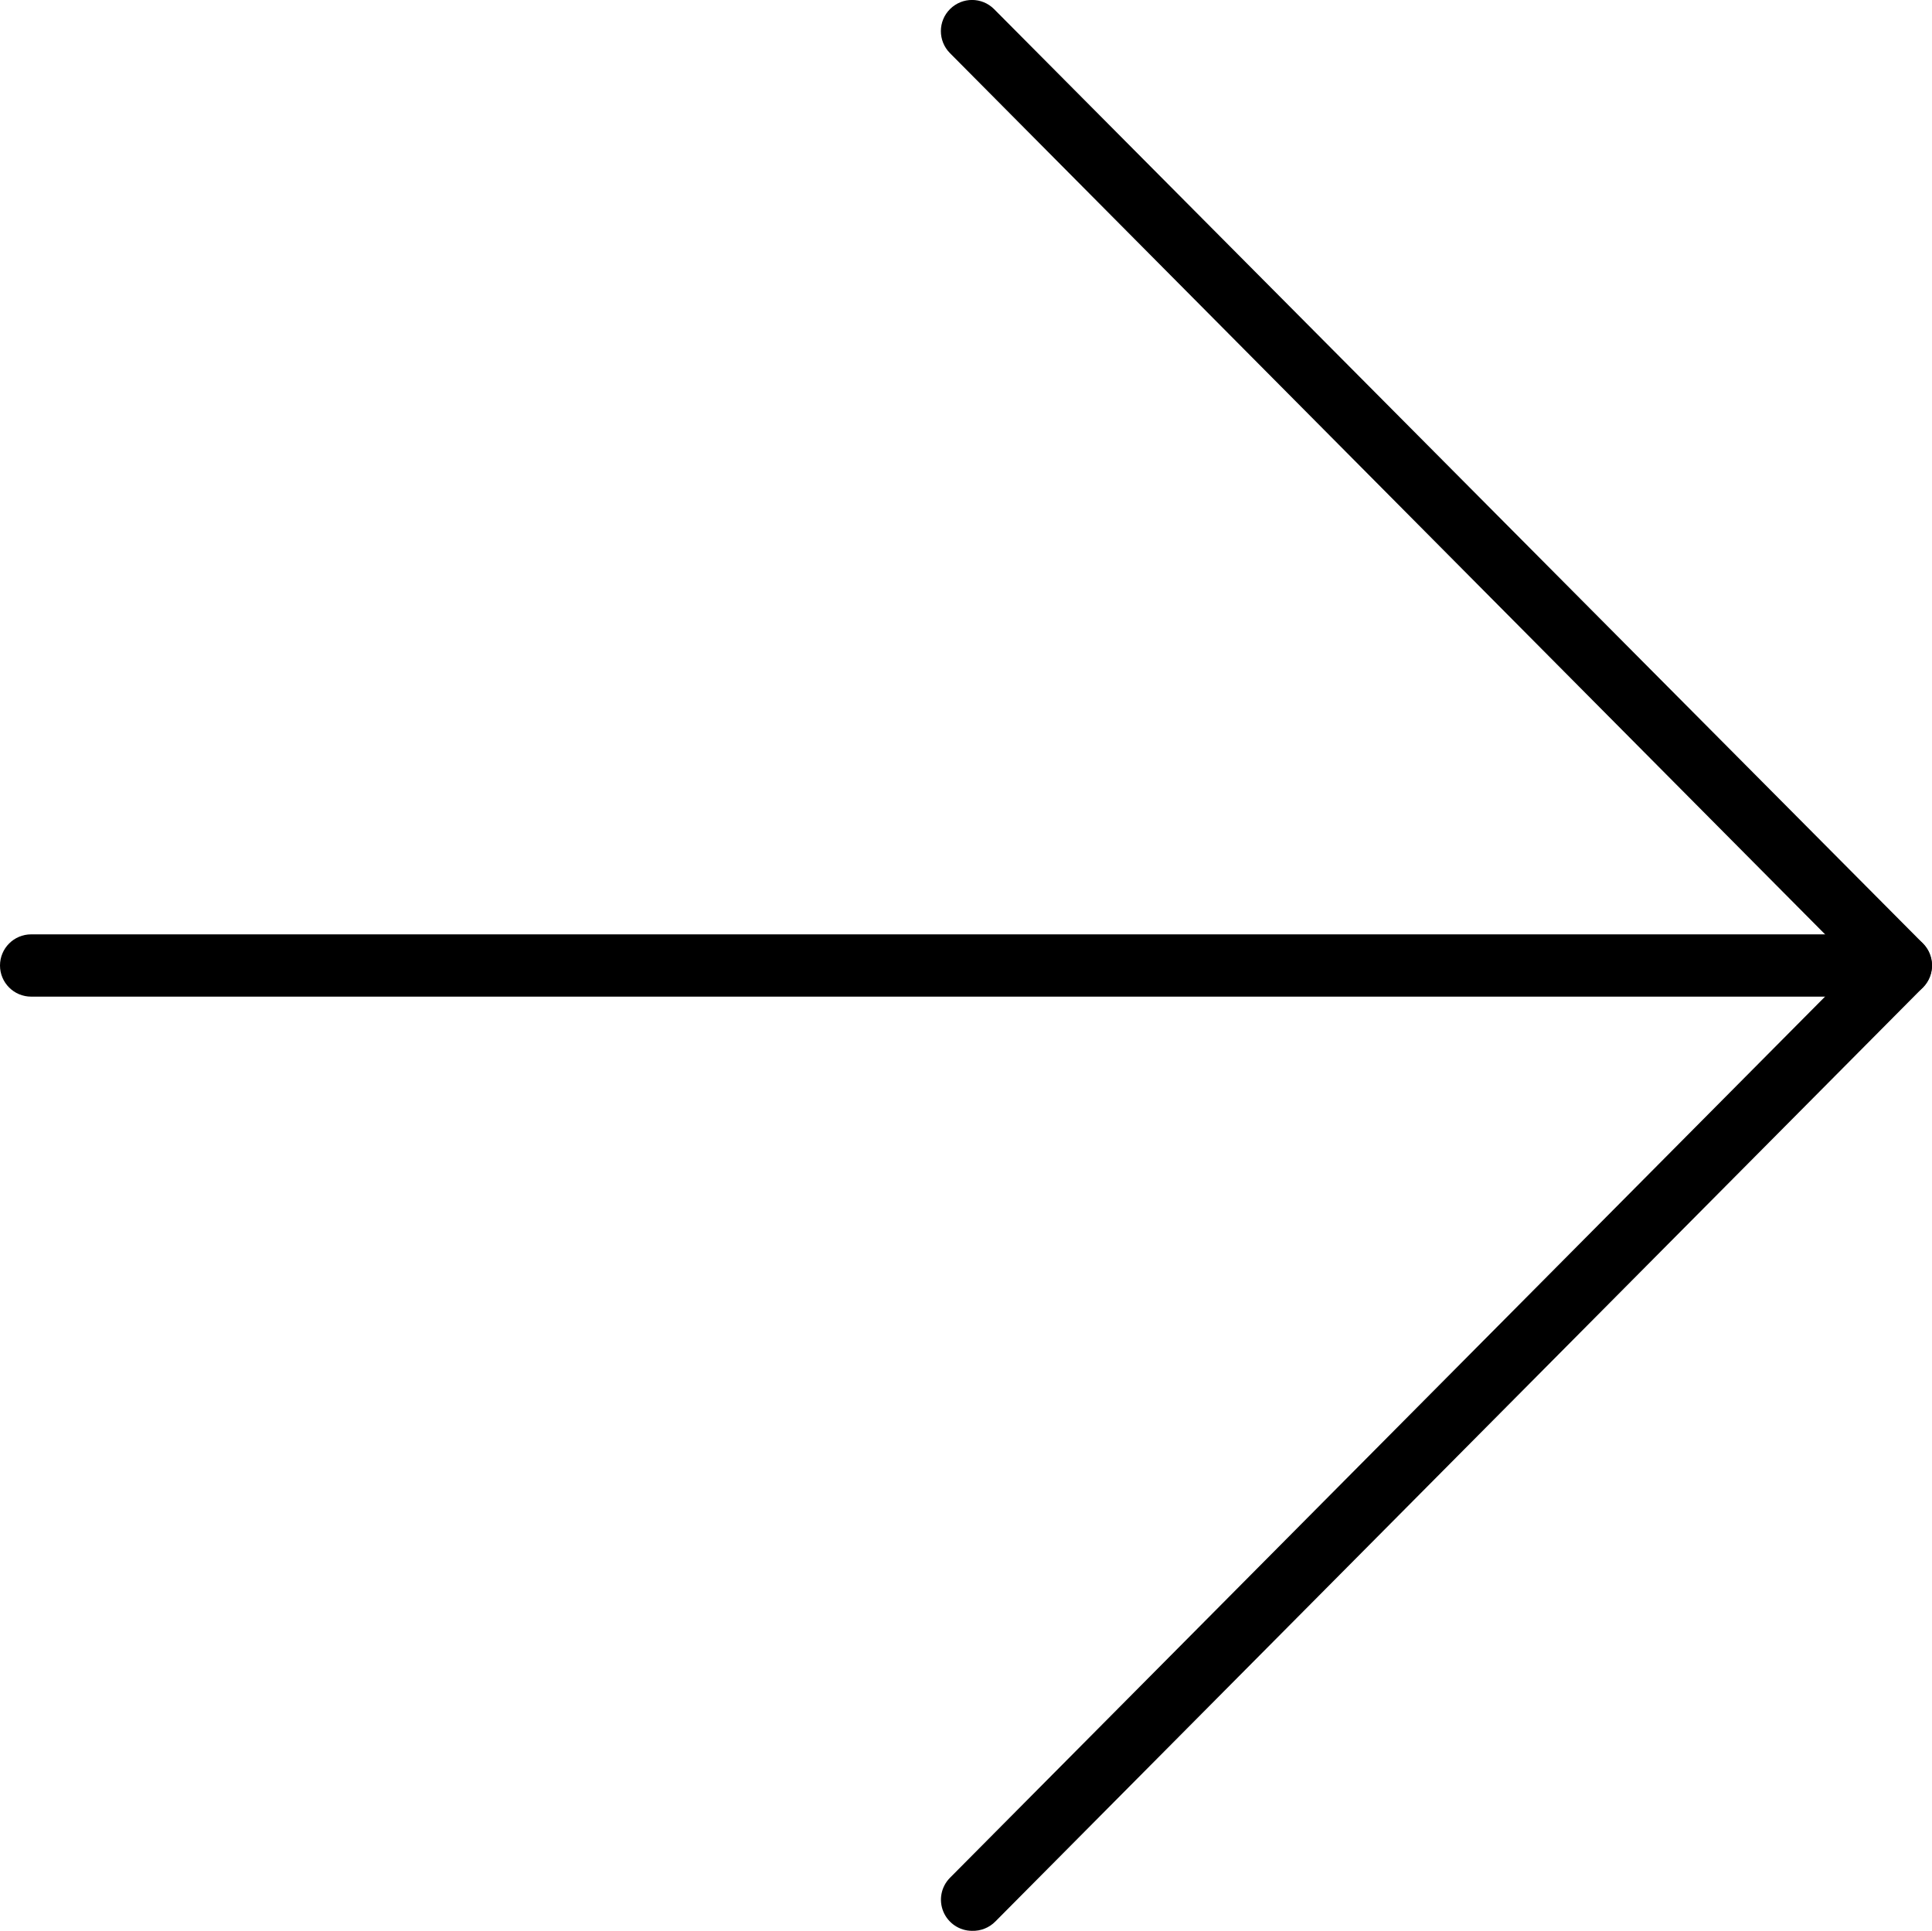 <?xml version="1.0" encoding="UTF-8"?><svg id="Lag_2" xmlns="http://www.w3.org/2000/svg" viewBox="0 0 347.4 347.24"><g id="Lag_1-2"><g><path d="M339.19,179.23H5.6c-3.09,0-5.6-2.51-5.6-5.6s2.51-5.6,5.6-5.6H339.19c3.09,0,5.6,2.51,5.6,5.6s-2.51,5.6-5.6,5.6Z"/><path d="M341.6,179.23c-1.5,0-2.93-.61-3.97-1.68L170.81,9.55c-2.18-2.2-2.17-5.75,.03-7.93,2.2-2.18,5.74-2.17,7.92,.03l167.05,168.05c1.57,1.61,2.04,4,1.17,6.08-.87,2.07-2.89,3.43-5.14,3.44h-.23Z"/><path d="M174.77,347.23c-2.25-.01-4.27-1.37-5.14-3.44-.87-2.08-.41-4.47,1.17-6.08l166.82-168c2.16-2.26,5.75-2.33,8.01-.17,2.26,2.17,2.33,5.75,.17,8.01l-166.82,168c-1.1,1.12-2.63,1.73-4.2,1.68h0Z"/></g></g></svg>
